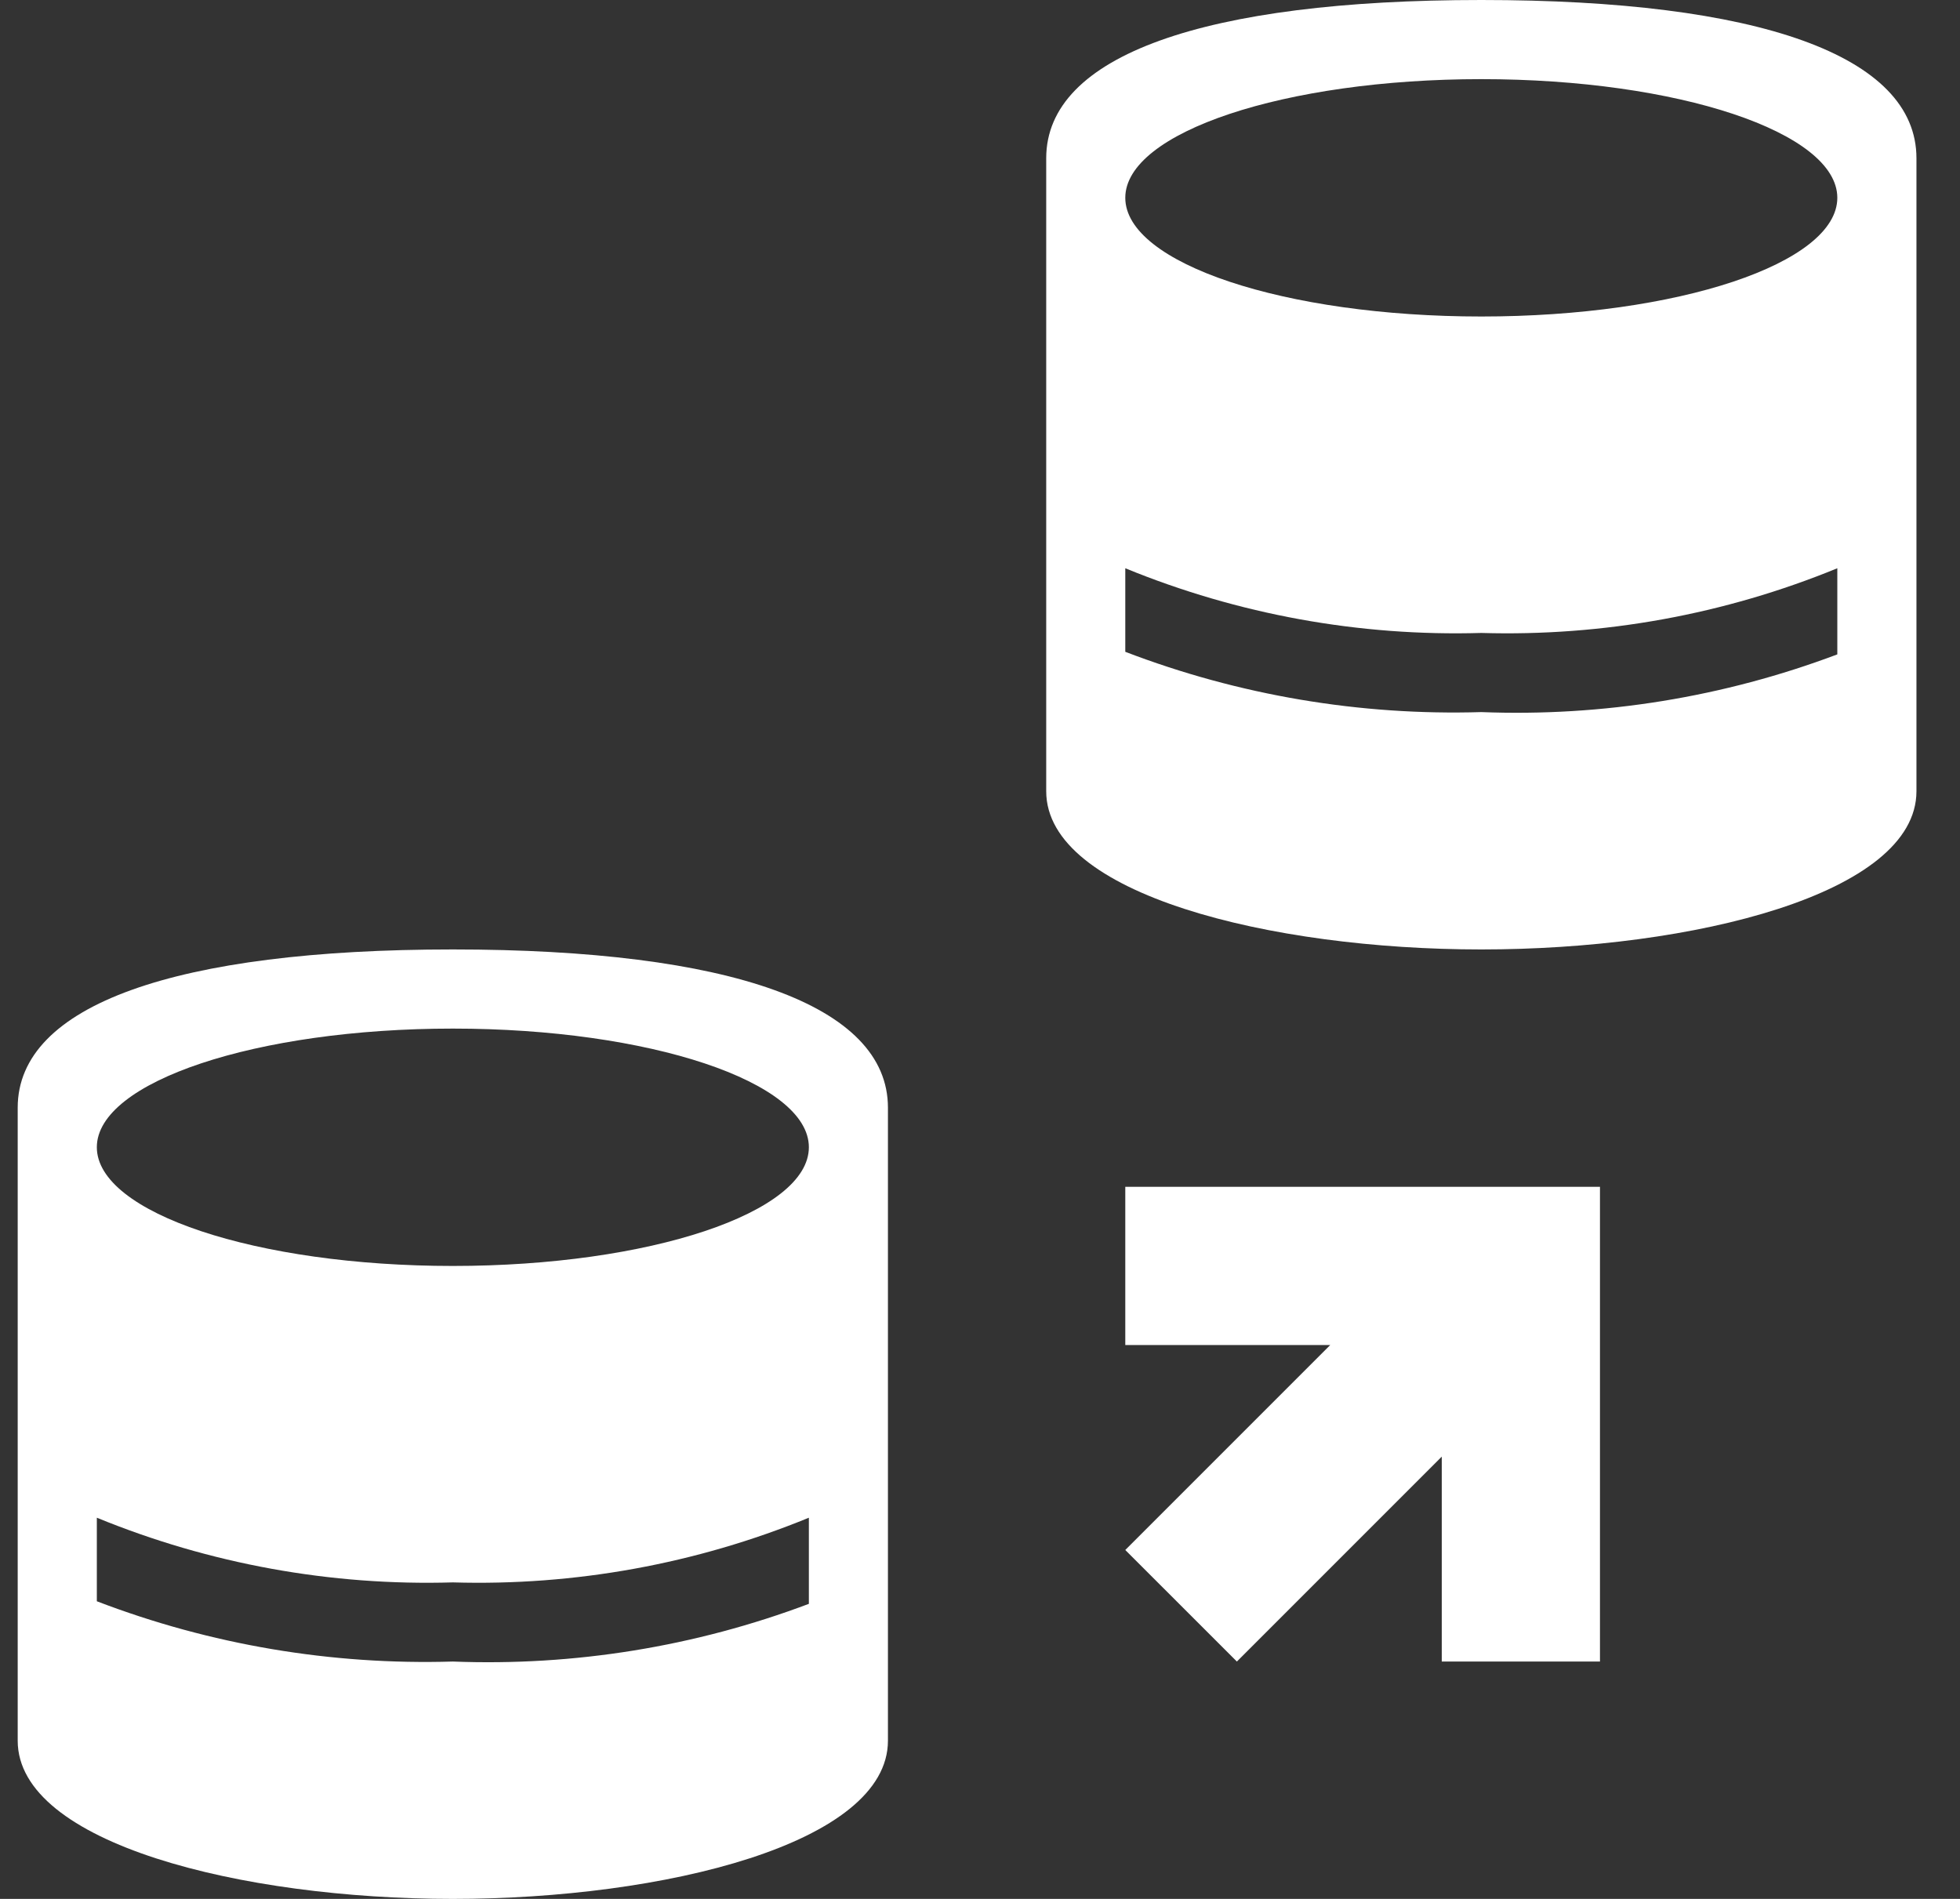 <svg width="32" height="31" viewBox="0 0 32 31" fill="none" xmlns="http://www.w3.org/2000/svg">
<rect x="0" y="0" width="32" height="31" fill="#333333" stroke="none"/>
<path d="M26.122 27.125H23.539V23.78L20.194 27.125L18.372 25.304L21.718 21.958H18.372V19.375H26.122V27.125ZM7.393 15.5C2.872 15.5 0.289 16.404 0.289 18.083V28.417C0.289 30.096 3.944 31 7.393 31C10.842 31 14.497 30.096 14.497 28.417V18.083C14.497 16.404 11.914 15.5 7.393 15.5ZM7.393 16.792C10.603 16.792 13.206 17.66 13.206 18.729C13.206 19.799 10.603 20.667 7.393 20.667C4.183 20.667 1.581 19.799 1.581 18.729C1.581 17.66 4.183 16.792 7.393 16.792ZM1.581 26.141V24.777C3.423 25.532 5.403 25.892 7.393 25.833C9.383 25.892 11.364 25.532 13.206 24.777V26.183C11.351 26.882 9.374 27.202 7.393 27.125C5.41 27.185 3.434 26.851 1.581 26.141ZM24.185 0C19.664 0 17.081 0.904 17.081 2.583V12.917C17.081 14.596 20.736 15.5 24.185 15.5C27.634 15.5 31.289 14.596 31.289 12.917V2.583C31.289 0.904 28.706 0 24.185 0ZM24.185 1.292C27.395 1.292 29.997 2.16 29.997 3.229C29.997 4.299 27.395 5.167 24.185 5.167C20.975 5.167 18.372 4.299 18.372 3.229C18.372 2.16 20.975 1.292 24.185 1.292ZM18.372 10.641V9.277C20.215 10.032 22.195 10.392 24.185 10.333C26.175 10.392 28.155 10.032 29.997 9.277V10.683C28.142 11.382 26.166 11.702 24.185 11.625C22.201 11.685 20.226 11.351 18.372 10.641Z" fill="white"/>
</svg>
